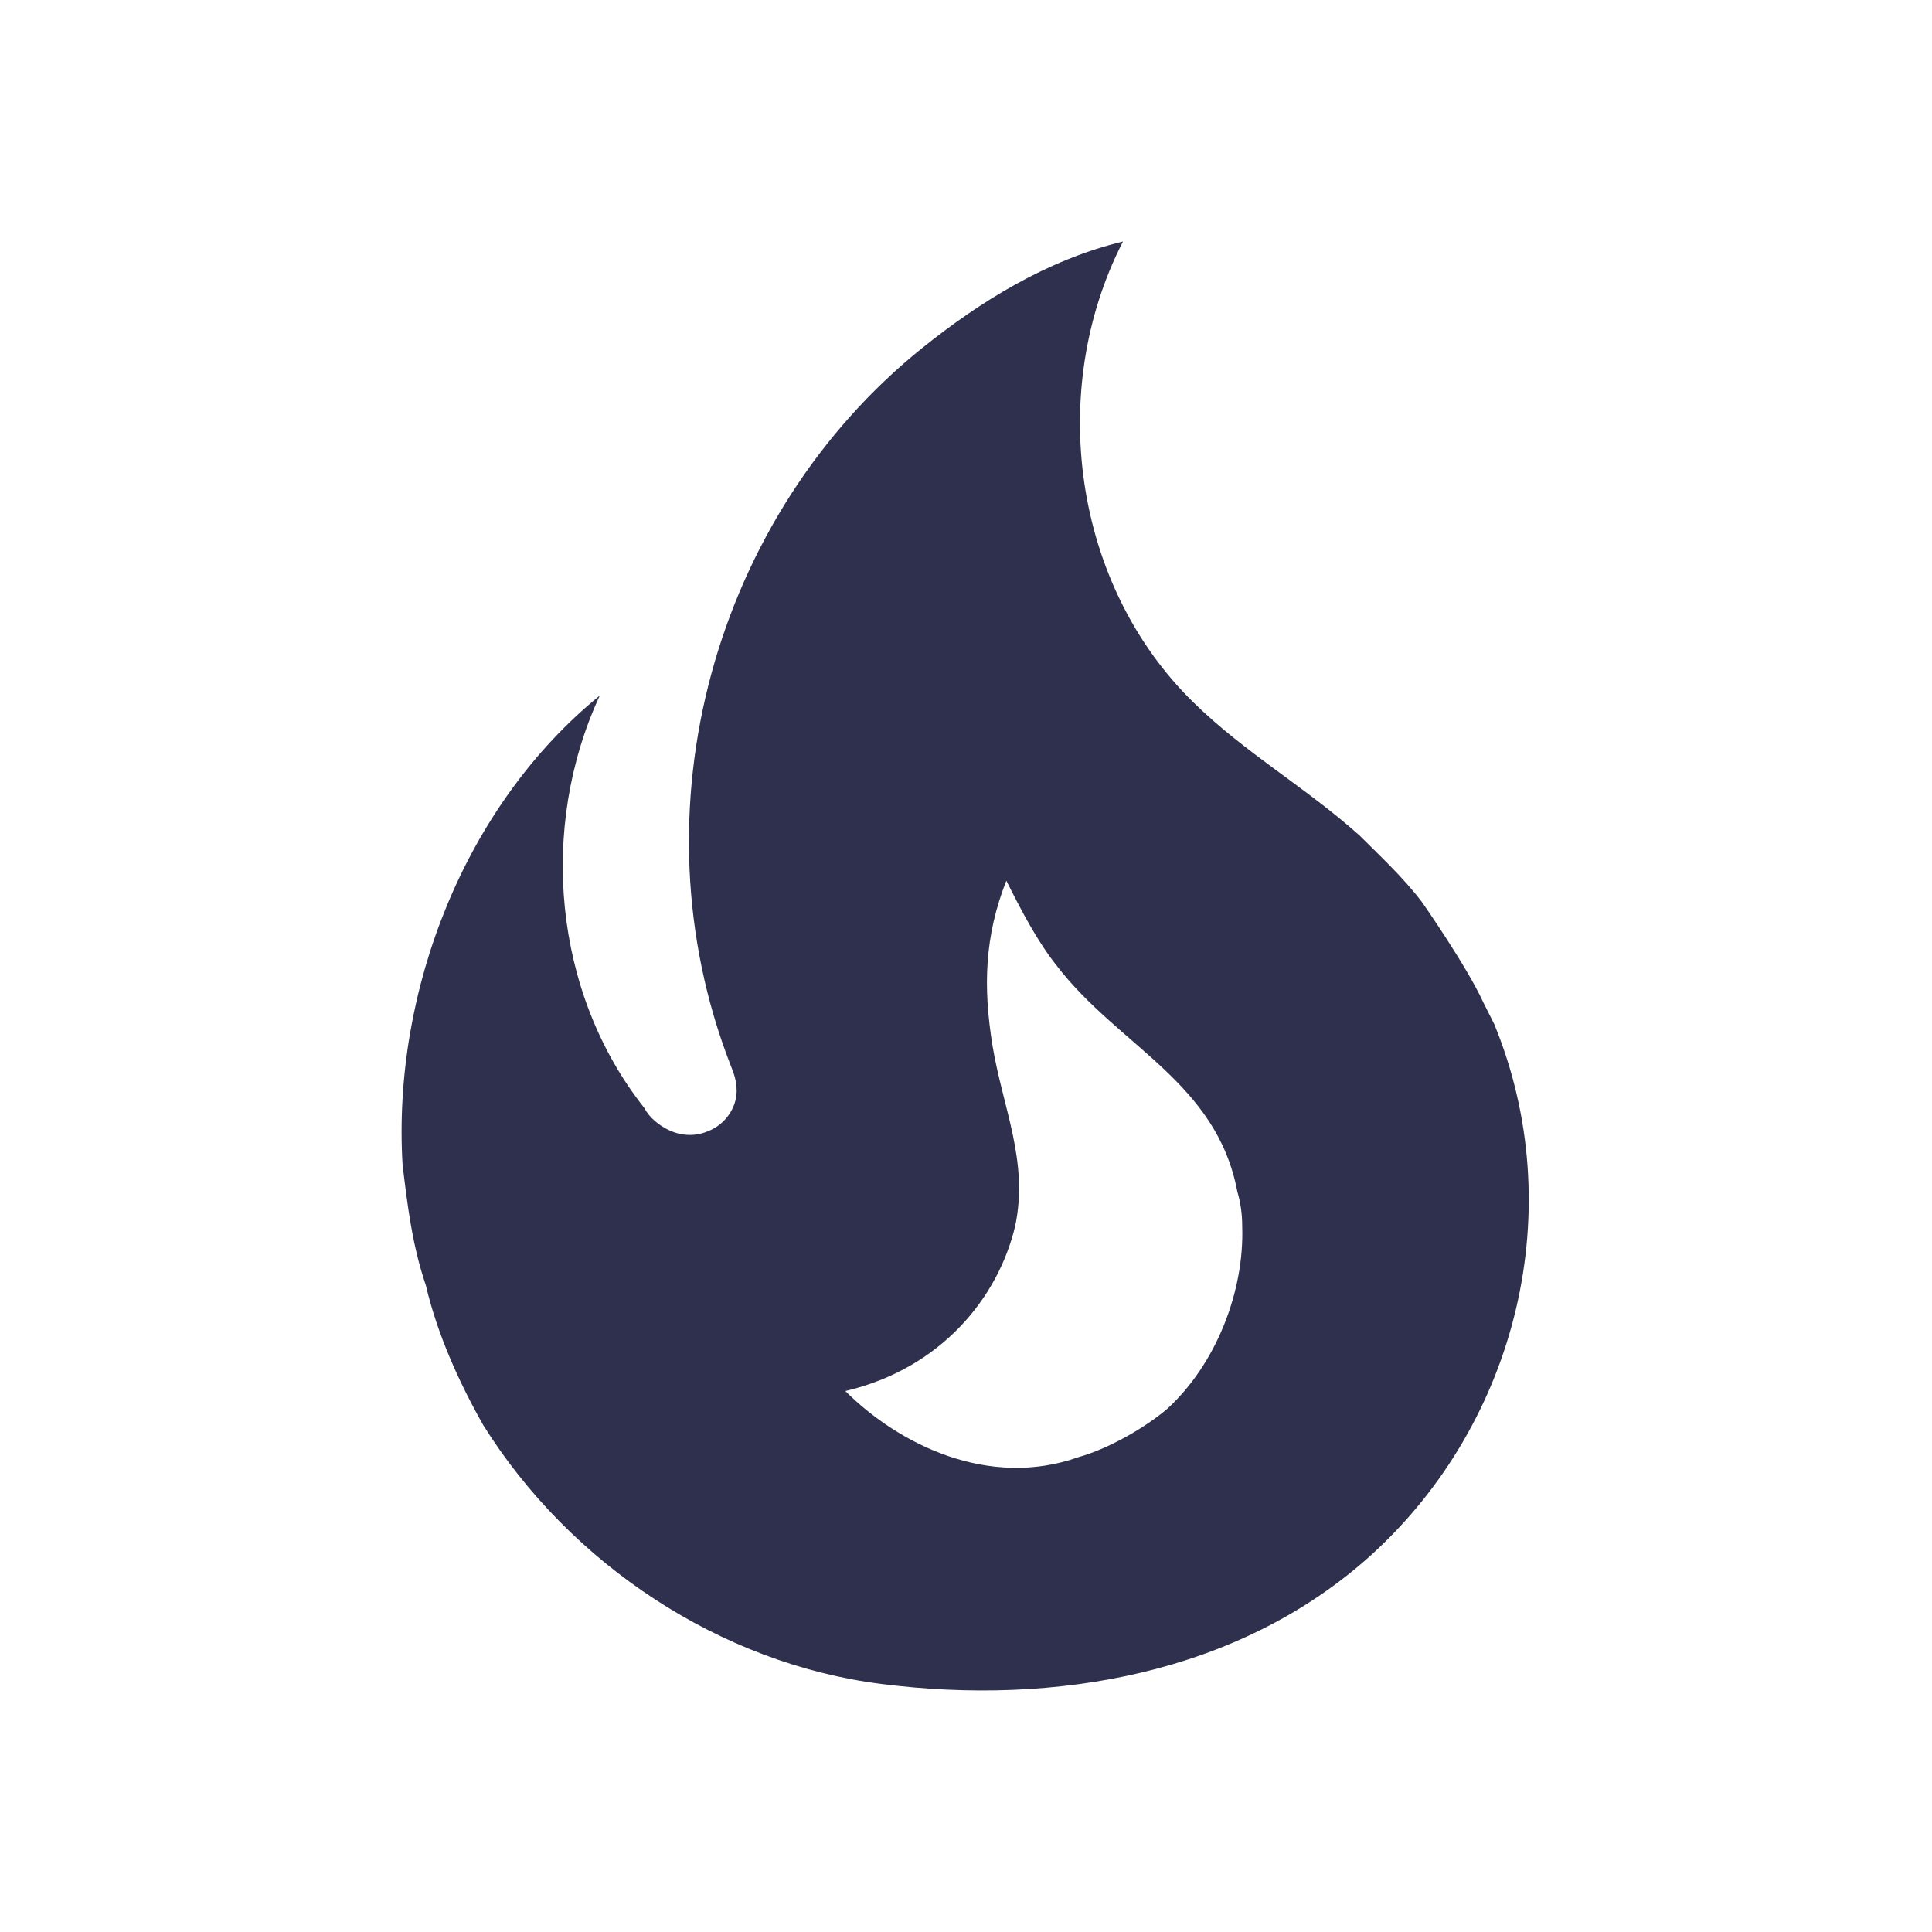 <?xml version="1.0" encoding="UTF-8"?> <svg xmlns="http://www.w3.org/2000/svg" width="24" height="24" viewBox="0 0 24 24" fill="none"><path d="M17.66 11.2C17.43 10.9 17.151 10.64 16.89 10.38C16.221 9.78 15.46 9.35 14.82 8.72C13.331 7.26 13.001 4.85 13.95 3C13.001 3.23 12.171 3.75 11.46 4.32C8.871 6.4 7.851 10.07 9.071 13.22C9.111 13.32 9.151 13.42 9.151 13.55C9.151 13.77 9.001 13.97 8.801 14.05C8.571 14.15 8.331 14.09 8.141 13.93C8.084 13.883 8.036 13.825 8.001 13.76C6.871 12.33 6.691 10.28 7.451 8.64C5.781 10 4.871 12.3 5.001 14.47C5.061 14.97 5.121 15.47 5.291 15.97C5.431 16.57 5.701 17.17 6.001 17.7C7.081 19.43 8.951 20.67 10.96 20.92C13.101 21.19 15.39 20.8 17.03 19.32C18.86 17.66 19.5 15 18.561 12.72L18.43 12.46C18.221 12 17.66 11.2 17.66 11.2ZM14.501 17.5C14.22 17.74 13.761 18 13.4 18.1C12.28 18.5 11.161 17.94 10.501 17.28C11.691 17 12.4 16.12 12.611 15.23C12.78 14.43 12.46 13.77 12.331 13C12.21 12.26 12.23 11.63 12.501 10.94C12.691 11.32 12.89 11.7 13.13 12C13.9 13 15.111 13.44 15.37 14.8C15.411 14.94 15.431 15.08 15.431 15.23C15.46 16.05 15.101 16.95 14.501 17.5Z" fill="#2E304E"></path></svg> 